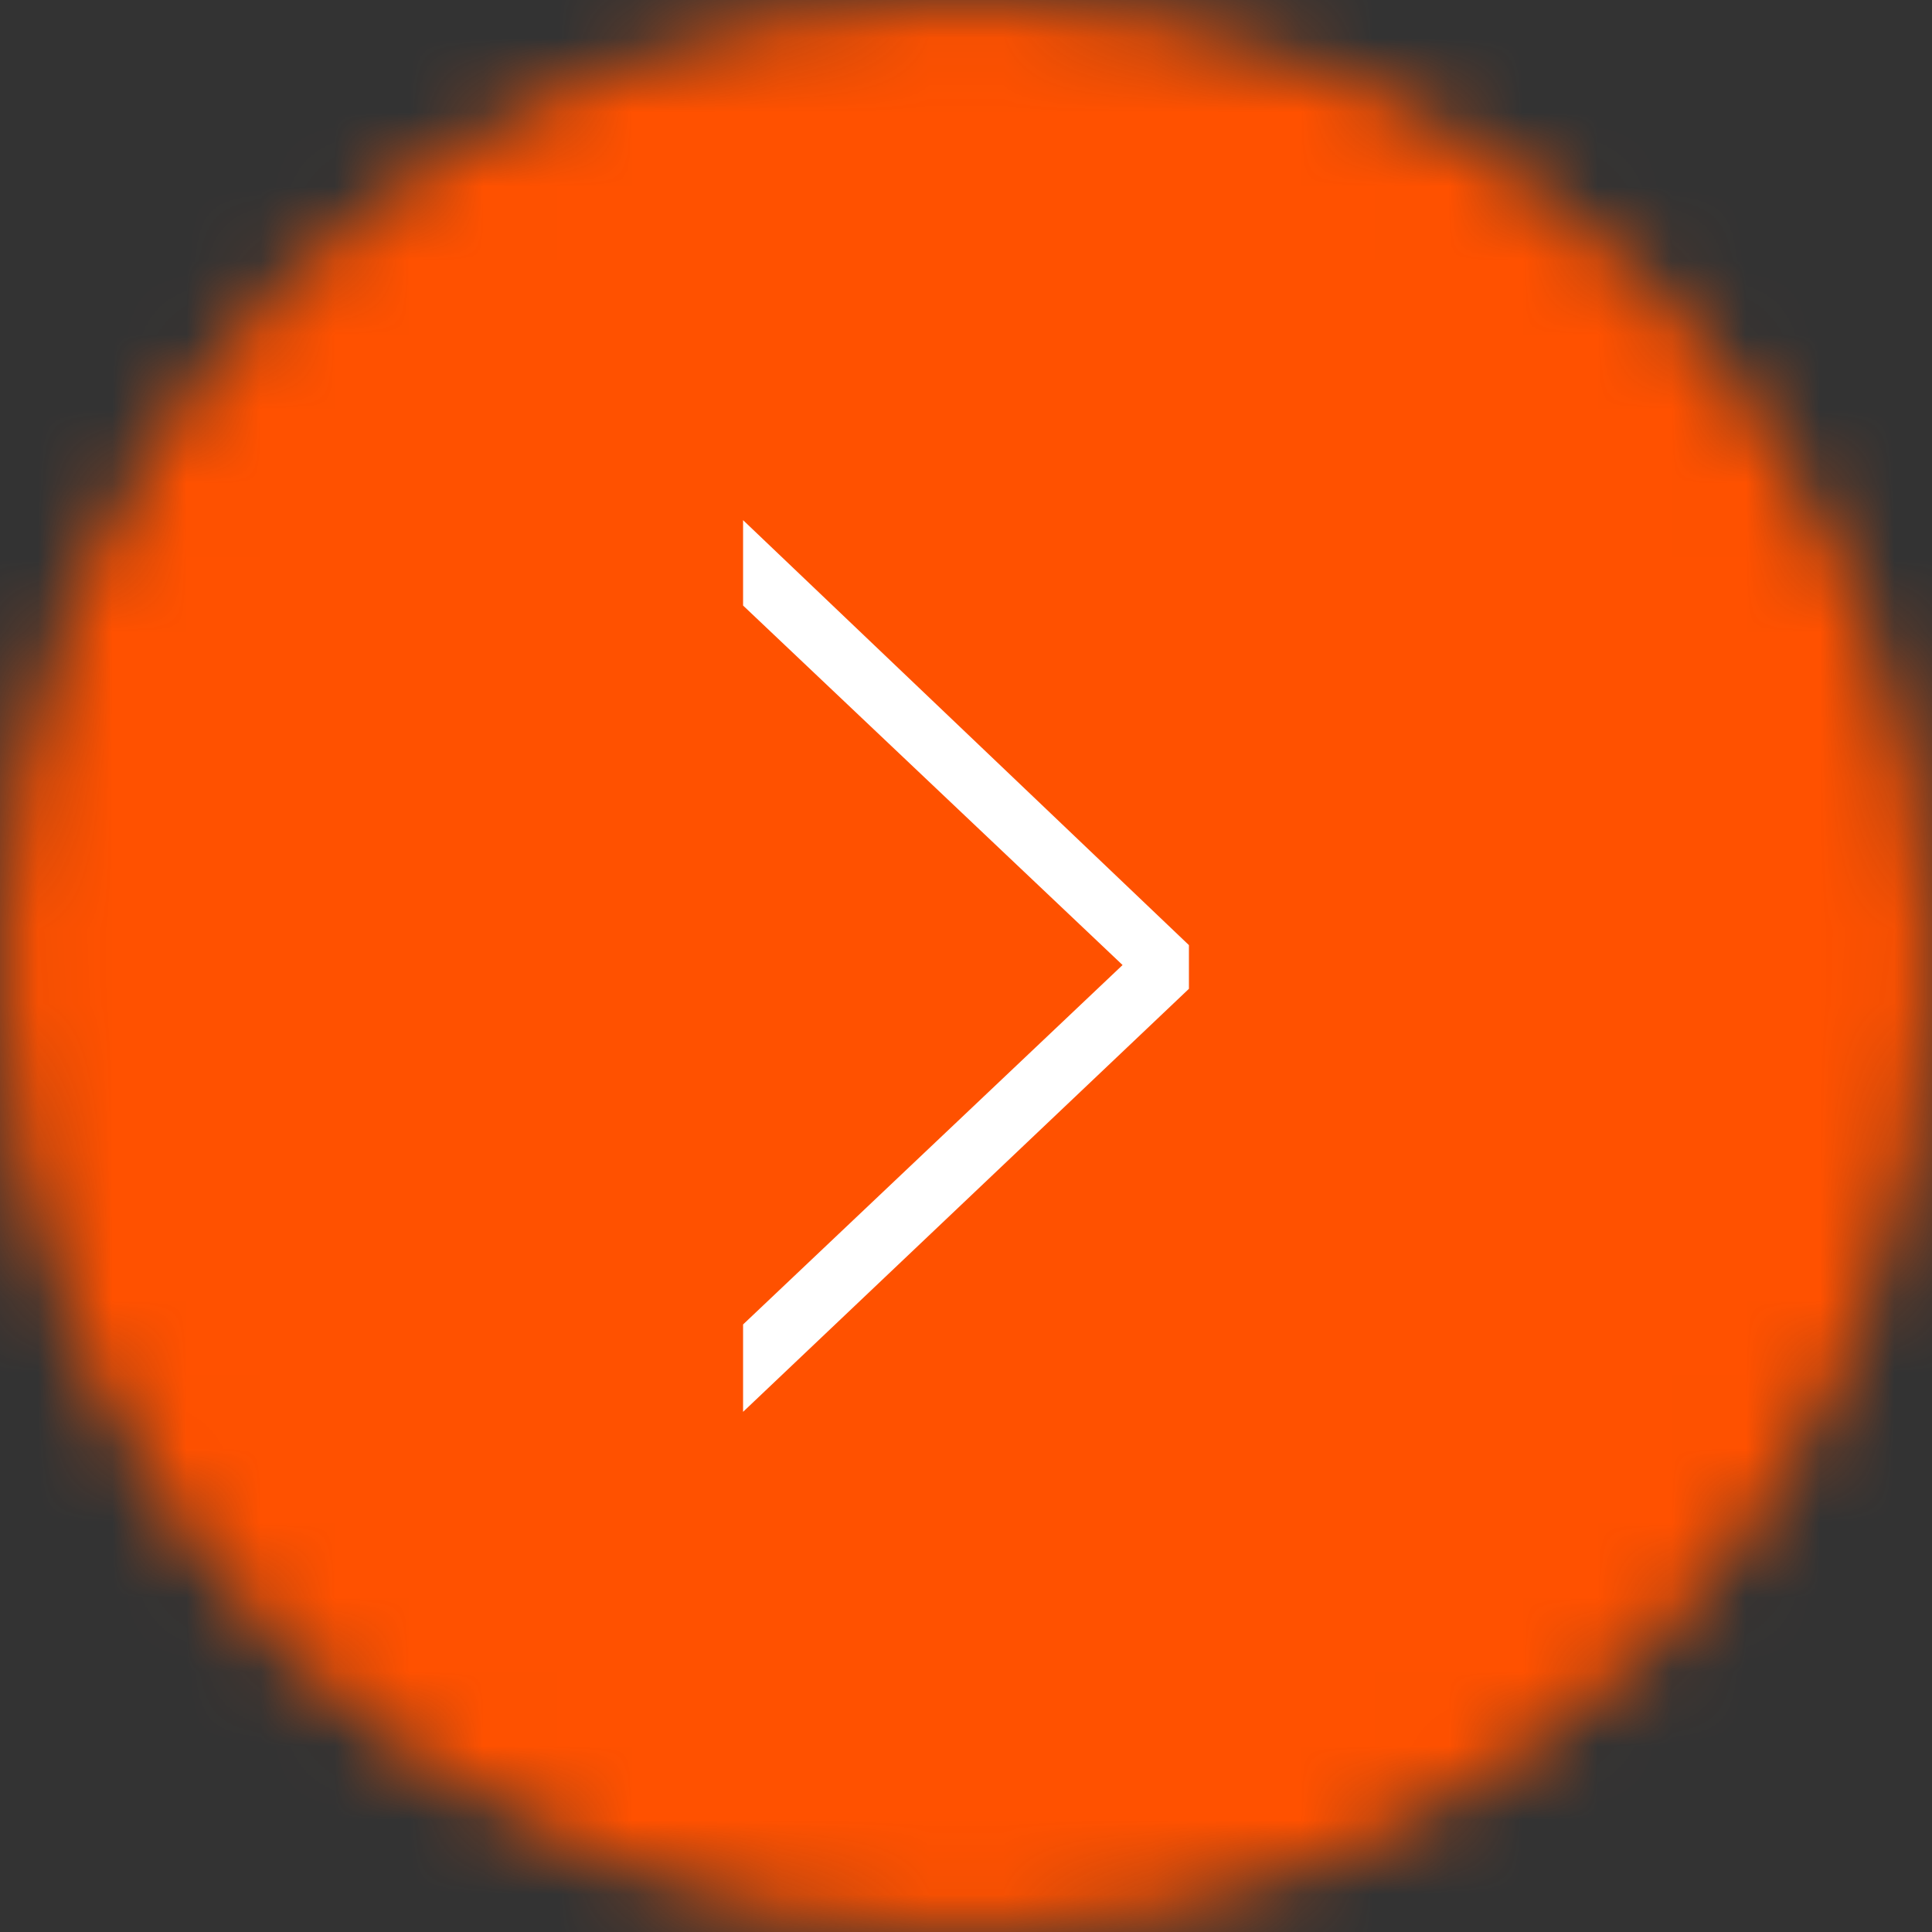 <?xml version="1.0" encoding="UTF-8"?> <svg xmlns="http://www.w3.org/2000/svg" width="26" height="26" viewBox="0 0 26 26" fill="none"><rect x="0" y="0" width="26" height="26" fill="#333333" stroke="none"/><g clip-path="url(#clip0_95_175)"><mask id="mask0_95_175" style="mask-type:luminance" maskUnits="userSpaceOnUse" x="0" y="0" width="26" height="26"><path d="M13 26C5.82 26 8.82083e-07 20.18 5.68248e-07 13C2.54413e-07 5.82 5.82 -2.54413e-07 13 -5.68248e-07C20.18 -8.82083e-07 26 5.82 26 13C26 20.18 20.18 26 13 26Z" fill="white"></path></mask><g mask="url(#mask0_95_175)"><path d="M9.68125e-07 24.074L0 1.926C-4.6494e-08 0.862 0.862 1.01462e-06 1.926 9.68125e-07L24.074 0C25.138 -4.65e-08 26 0.862 26 1.926V24.074C26 25.138 25.138 26 24.074 26H1.926C0.862 26 1.01463e-06 25.138 9.68125e-07 24.074Z" fill="#FF5100"></path><path d="M16 12.719L10 7V8.149L15.107 12.987L10 17.824V19L16 13.307V12.719Z" fill="white"></path></g></g><defs><clipPath id="clip0_95_175"><rect width="26" height="26" fill="white"></rect></clipPath></defs></svg> 
